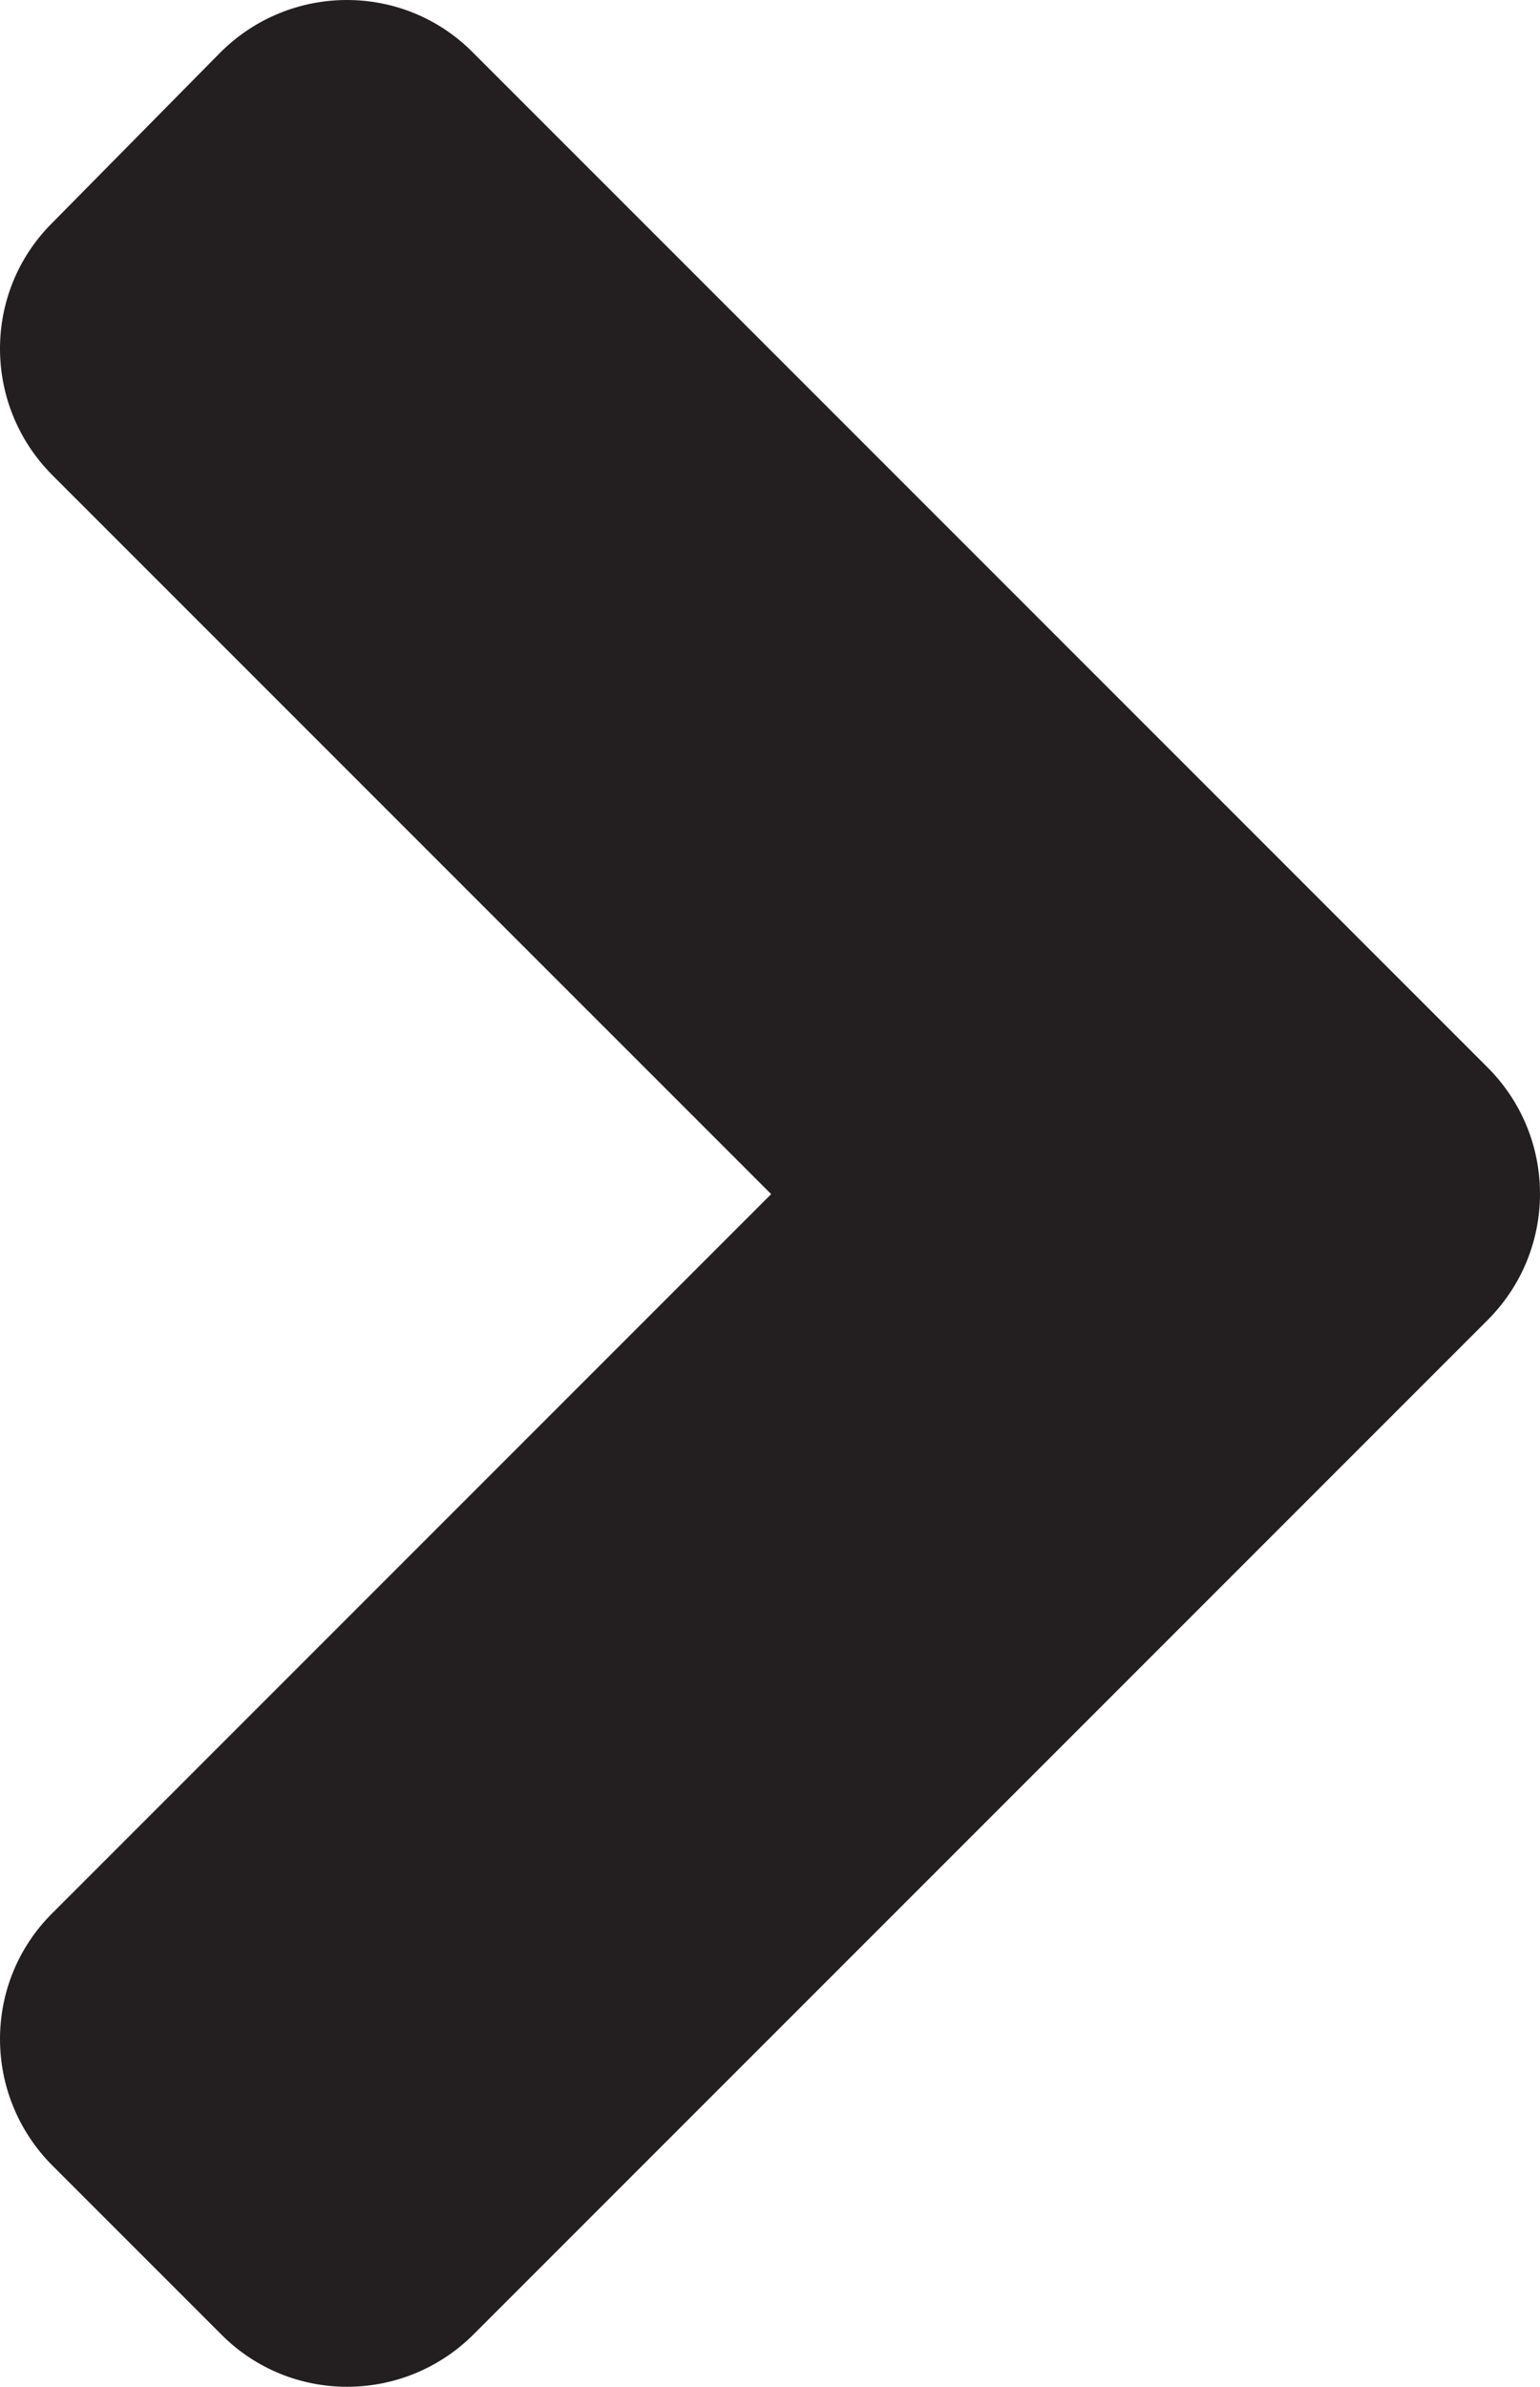 <?xml version="1.0" encoding="utf-8"?>
<!DOCTYPE svg PUBLIC "-//W3C//DTD SVG 1.1//EN" "http://www.w3.org/Graphics/SVG/1.1/DTD/svg11.dtd">
<svg version="1.1" id="Ebene_1" focusable="false" xmlns="http://www.w3.org/2000/svg" xmlns:xlink="http://www.w3.org/1999/xlink"
	 x="0px" y="0px" width="339.696px" height="526.346px" viewBox="127.864 157.772 339.696 526.346"
	 enable-background="new 127.864 157.772 339.696 526.346" xml:space="preserve">
<path fill="#231F20" d="M455.988,448.898L232.361,672.525c-15.456,15.457-40.45,15.457-55.742,0l-37.161-37.161
	c-15.457-15.457-15.457-40.45,0-55.742L297.97,421.108l-158.514-158.51c-15.457-15.457-15.457-40.45,0-55.743l36.997-37.49
	c15.456-15.457,40.45-15.457,55.742,0l223.627,223.627C471.445,408.448,471.445,433.441,455.988,448.898z"/>
</svg>
